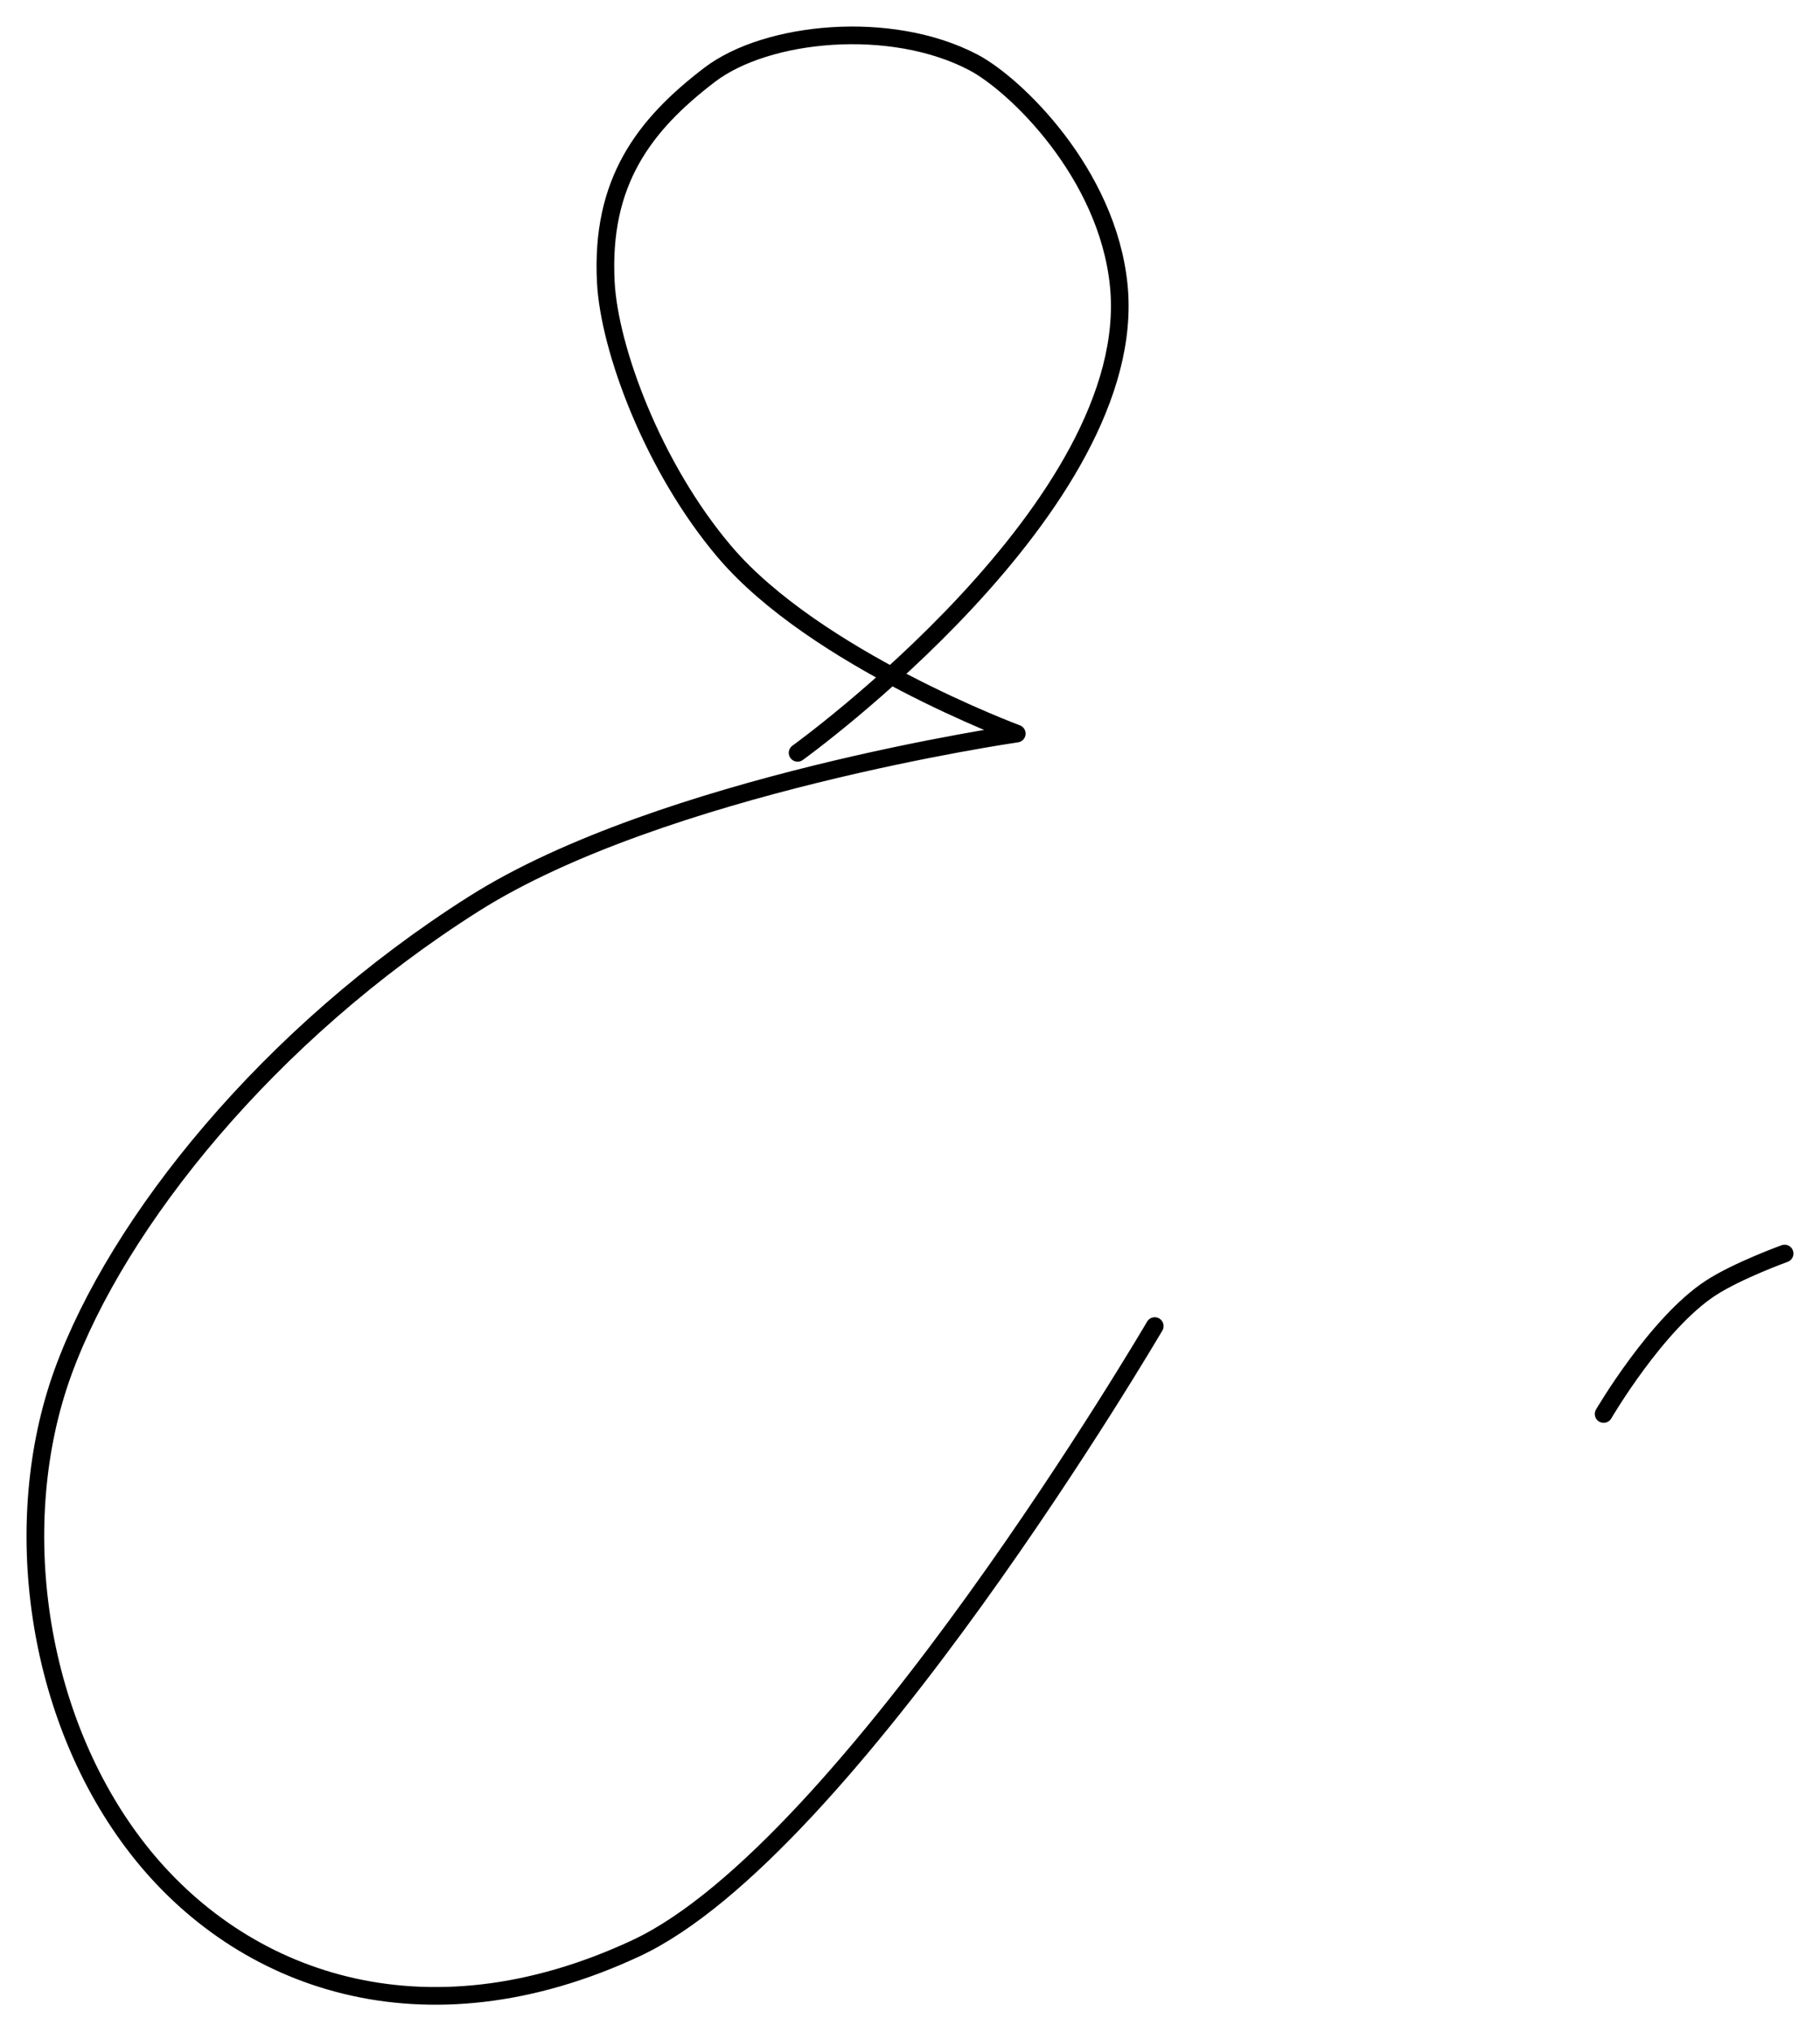 <?xml version="1.0" encoding="UTF-8"?> <svg xmlns="http://www.w3.org/2000/svg" width="309" height="345" viewBox="0 0 309 345" fill="none"> <path d="M135.416 127.808C135.416 127.808 193.752 85.817 189.936 48.392C187.998 29.38 172.366 14.329 165.268 10.595C151.271 3.233 130.164 5.31 120.476 12.704C109.223 21.293 101.97 30.987 102.855 47.915C103.448 59.254 110.882 79.385 123.021 93.678C138.465 111.862 172.626 124.541 172.626 124.541C172.626 124.541 112.33 133.256 80.461 153.434C45.571 175.524 19.974 207.469 10.71 232.91C1.445 258.35 5.953 291.552 23.429 313.927C40.922 336.325 71.912 347.562 107.977 330.745C144.042 313.927 196.053 225.124 196.053 225.124M272.265 240.051C272.265 240.051 281.268 224.639 290.459 218.655C294.985 215.708 302.993 212.811 302.993 212.811" stroke="black" stroke-width="3" stroke-linecap="round" stroke-linejoin="round"></path> </svg> 